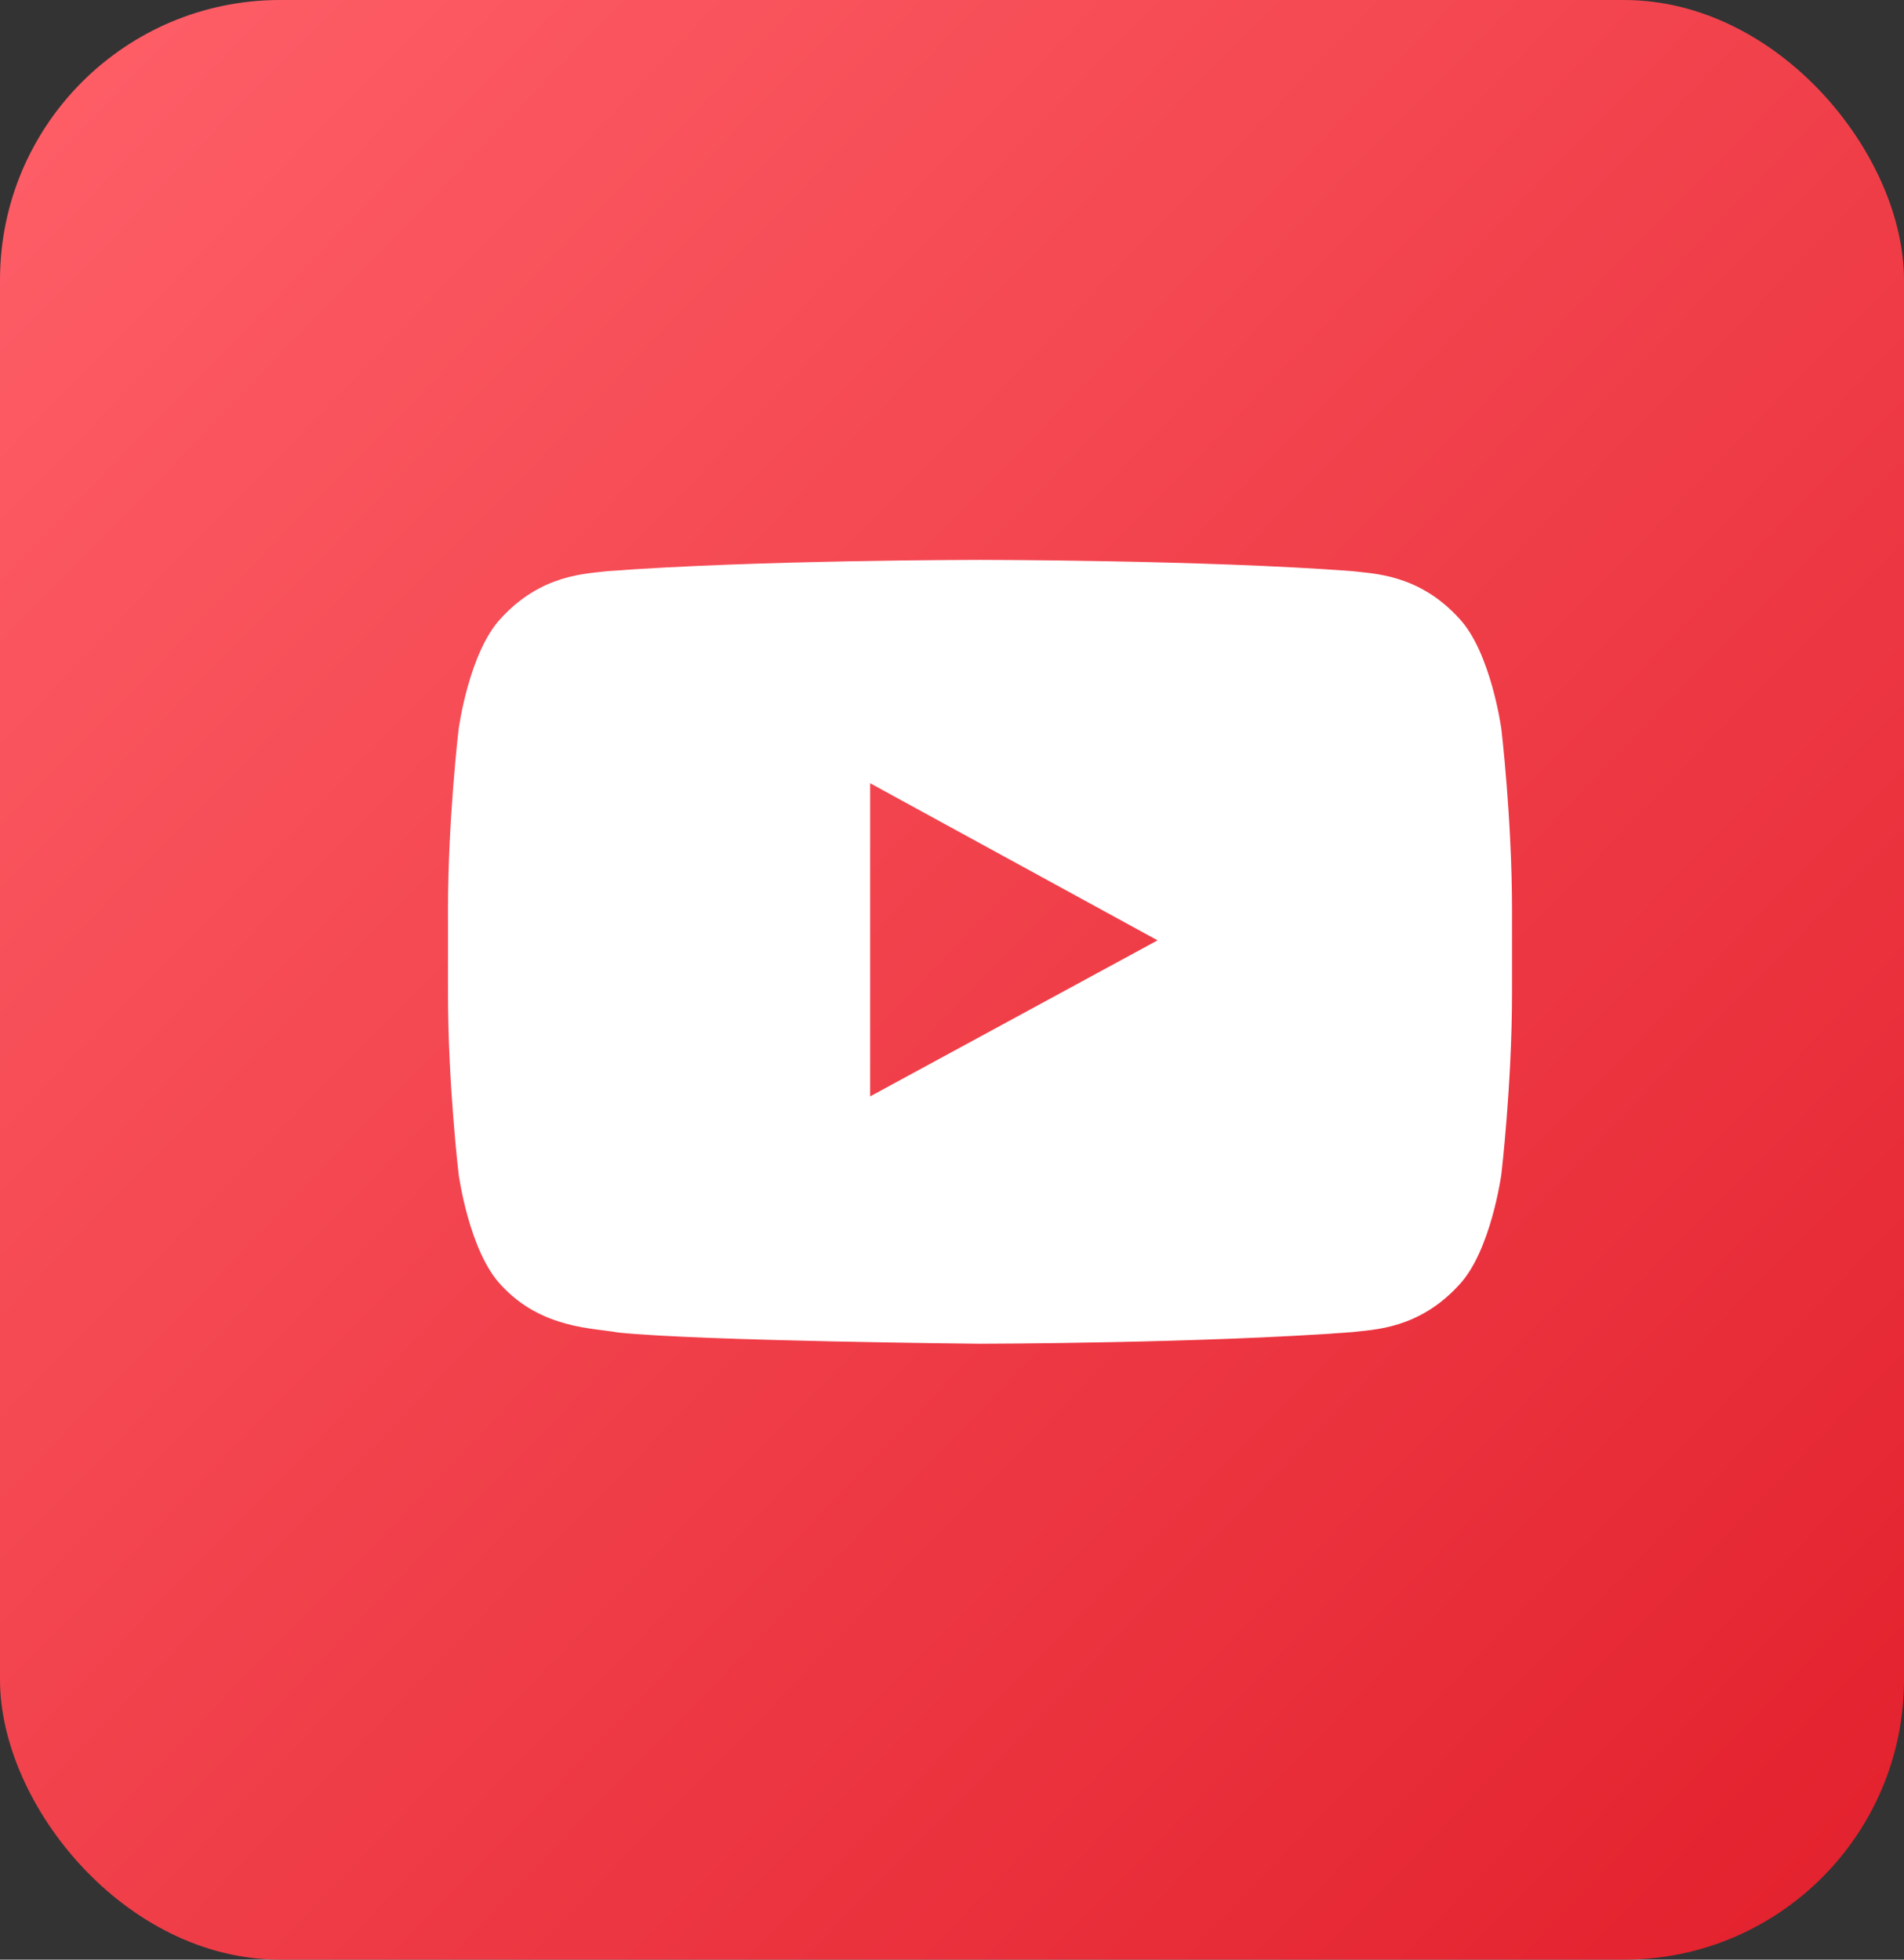 <?xml version="1.0" encoding="UTF-8"?> <svg xmlns="http://www.w3.org/2000/svg" width="34" height="35" viewBox="0 0 34 35" fill="none"><rect x="0" y="0" width="34" height="35" fill="#333333" stroke="none"/><rect width="34" height="35" rx="5" fill="url(#paint0_linear_5301_1992)"></rect><path fill-rule="evenodd" clip-rule="evenodd" d="M26.81 13.02C26.81 13.02 26.624 11.648 26.055 11.044C25.332 10.251 24.522 10.248 24.151 10.201C21.492 10 17.504 10 17.504 10H17.496C17.496 10 13.508 10 10.849 10.201C10.477 10.248 9.668 10.251 8.945 11.044C8.375 11.648 8.19 13.02 8.19 13.02C8.19 13.02 8 14.631 8 16.241V17.752C8 19.363 8.19 20.973 8.19 20.973C8.19 20.973 8.375 22.345 8.945 22.949C9.668 23.742 10.617 23.717 11.04 23.8C12.56 23.953 17.5 24 17.5 24C17.5 24 21.492 23.994 24.151 23.792C24.522 23.746 25.332 23.742 26.055 22.949C26.624 22.345 26.81 20.973 26.81 20.973C26.81 20.973 27 19.363 27 17.752V16.241C27 14.631 26.81 13.02 26.81 13.02ZM15.538 19.582L15.538 13.989L20.671 16.795L15.538 19.582Z" fill="white"></path><defs><linearGradient id="paint0_linear_5301_1992" x1="0" y1="0" x2="34.985" y2="33.986" gradientUnits="userSpaceOnUse"><stop stop-color="#FF6069"></stop><stop offset="1" stop-color="#E2202C"></stop></linearGradient></defs></svg> 